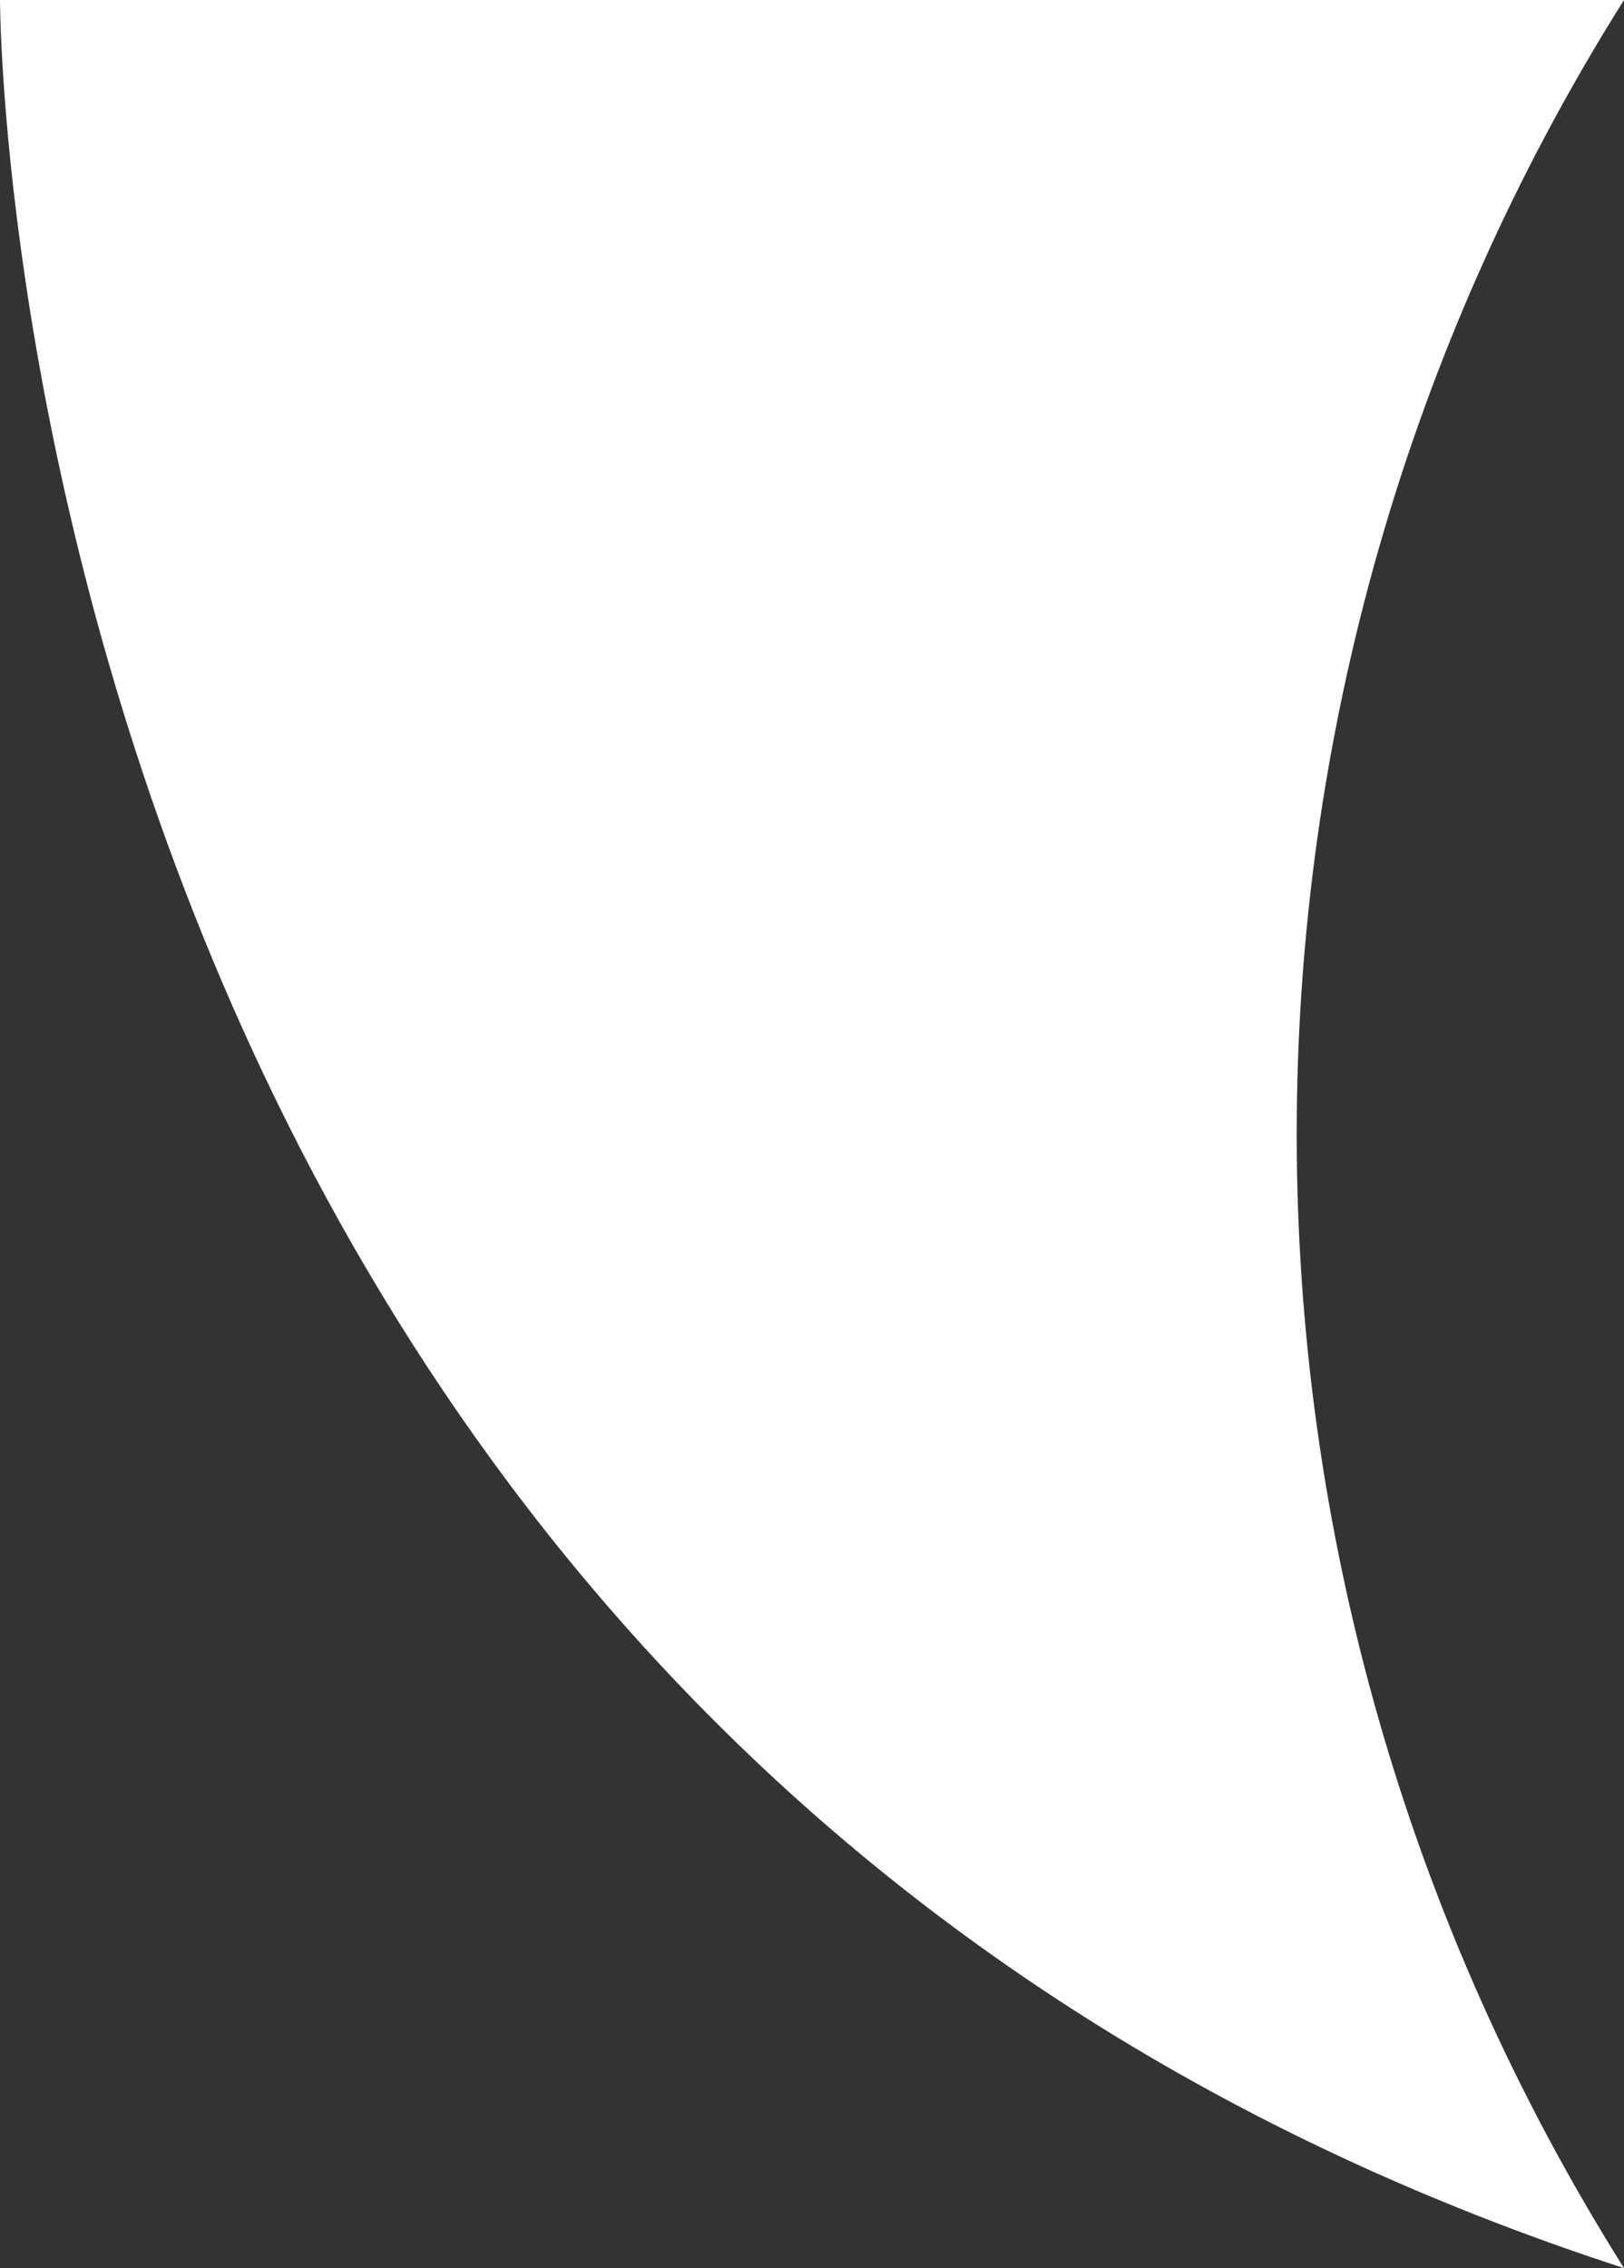 <?xml version="1.0" encoding="UTF-8"?>
<svg width="227px" height="317px" viewBox="0 0 227 317" version="1.1" xmlns="http://www.w3.org/2000/svg" xmlns:xlink="http://www.w3.org/1999/xlink">
    <rect x="0" y="0" width="227" height="317" fill="#333333" stroke="none"/>
    <title>Chat Bubble Corner</title>
    <g id="Page-1" stroke="none" stroke-width="1" fill="none" fill-rule="evenodd">
        <g id="Artboard" transform="translate(-277, -170)" fill="#FFFFFF" fill-rule="nonzero">
            <g id="Chat-Bubble-Corner" transform="translate(390.5, 328.5) scale(-1, 1) translate(-390.5, -328.5)translate(277, 170)">
                <path d="M0,317 L0,317 C60.996,220.086 60.996,96.914 0,0 L227,0 C227,0 227,243.24 0,317 Z" id="Path"></path>
            </g>
        </g>
    </g>
</svg>